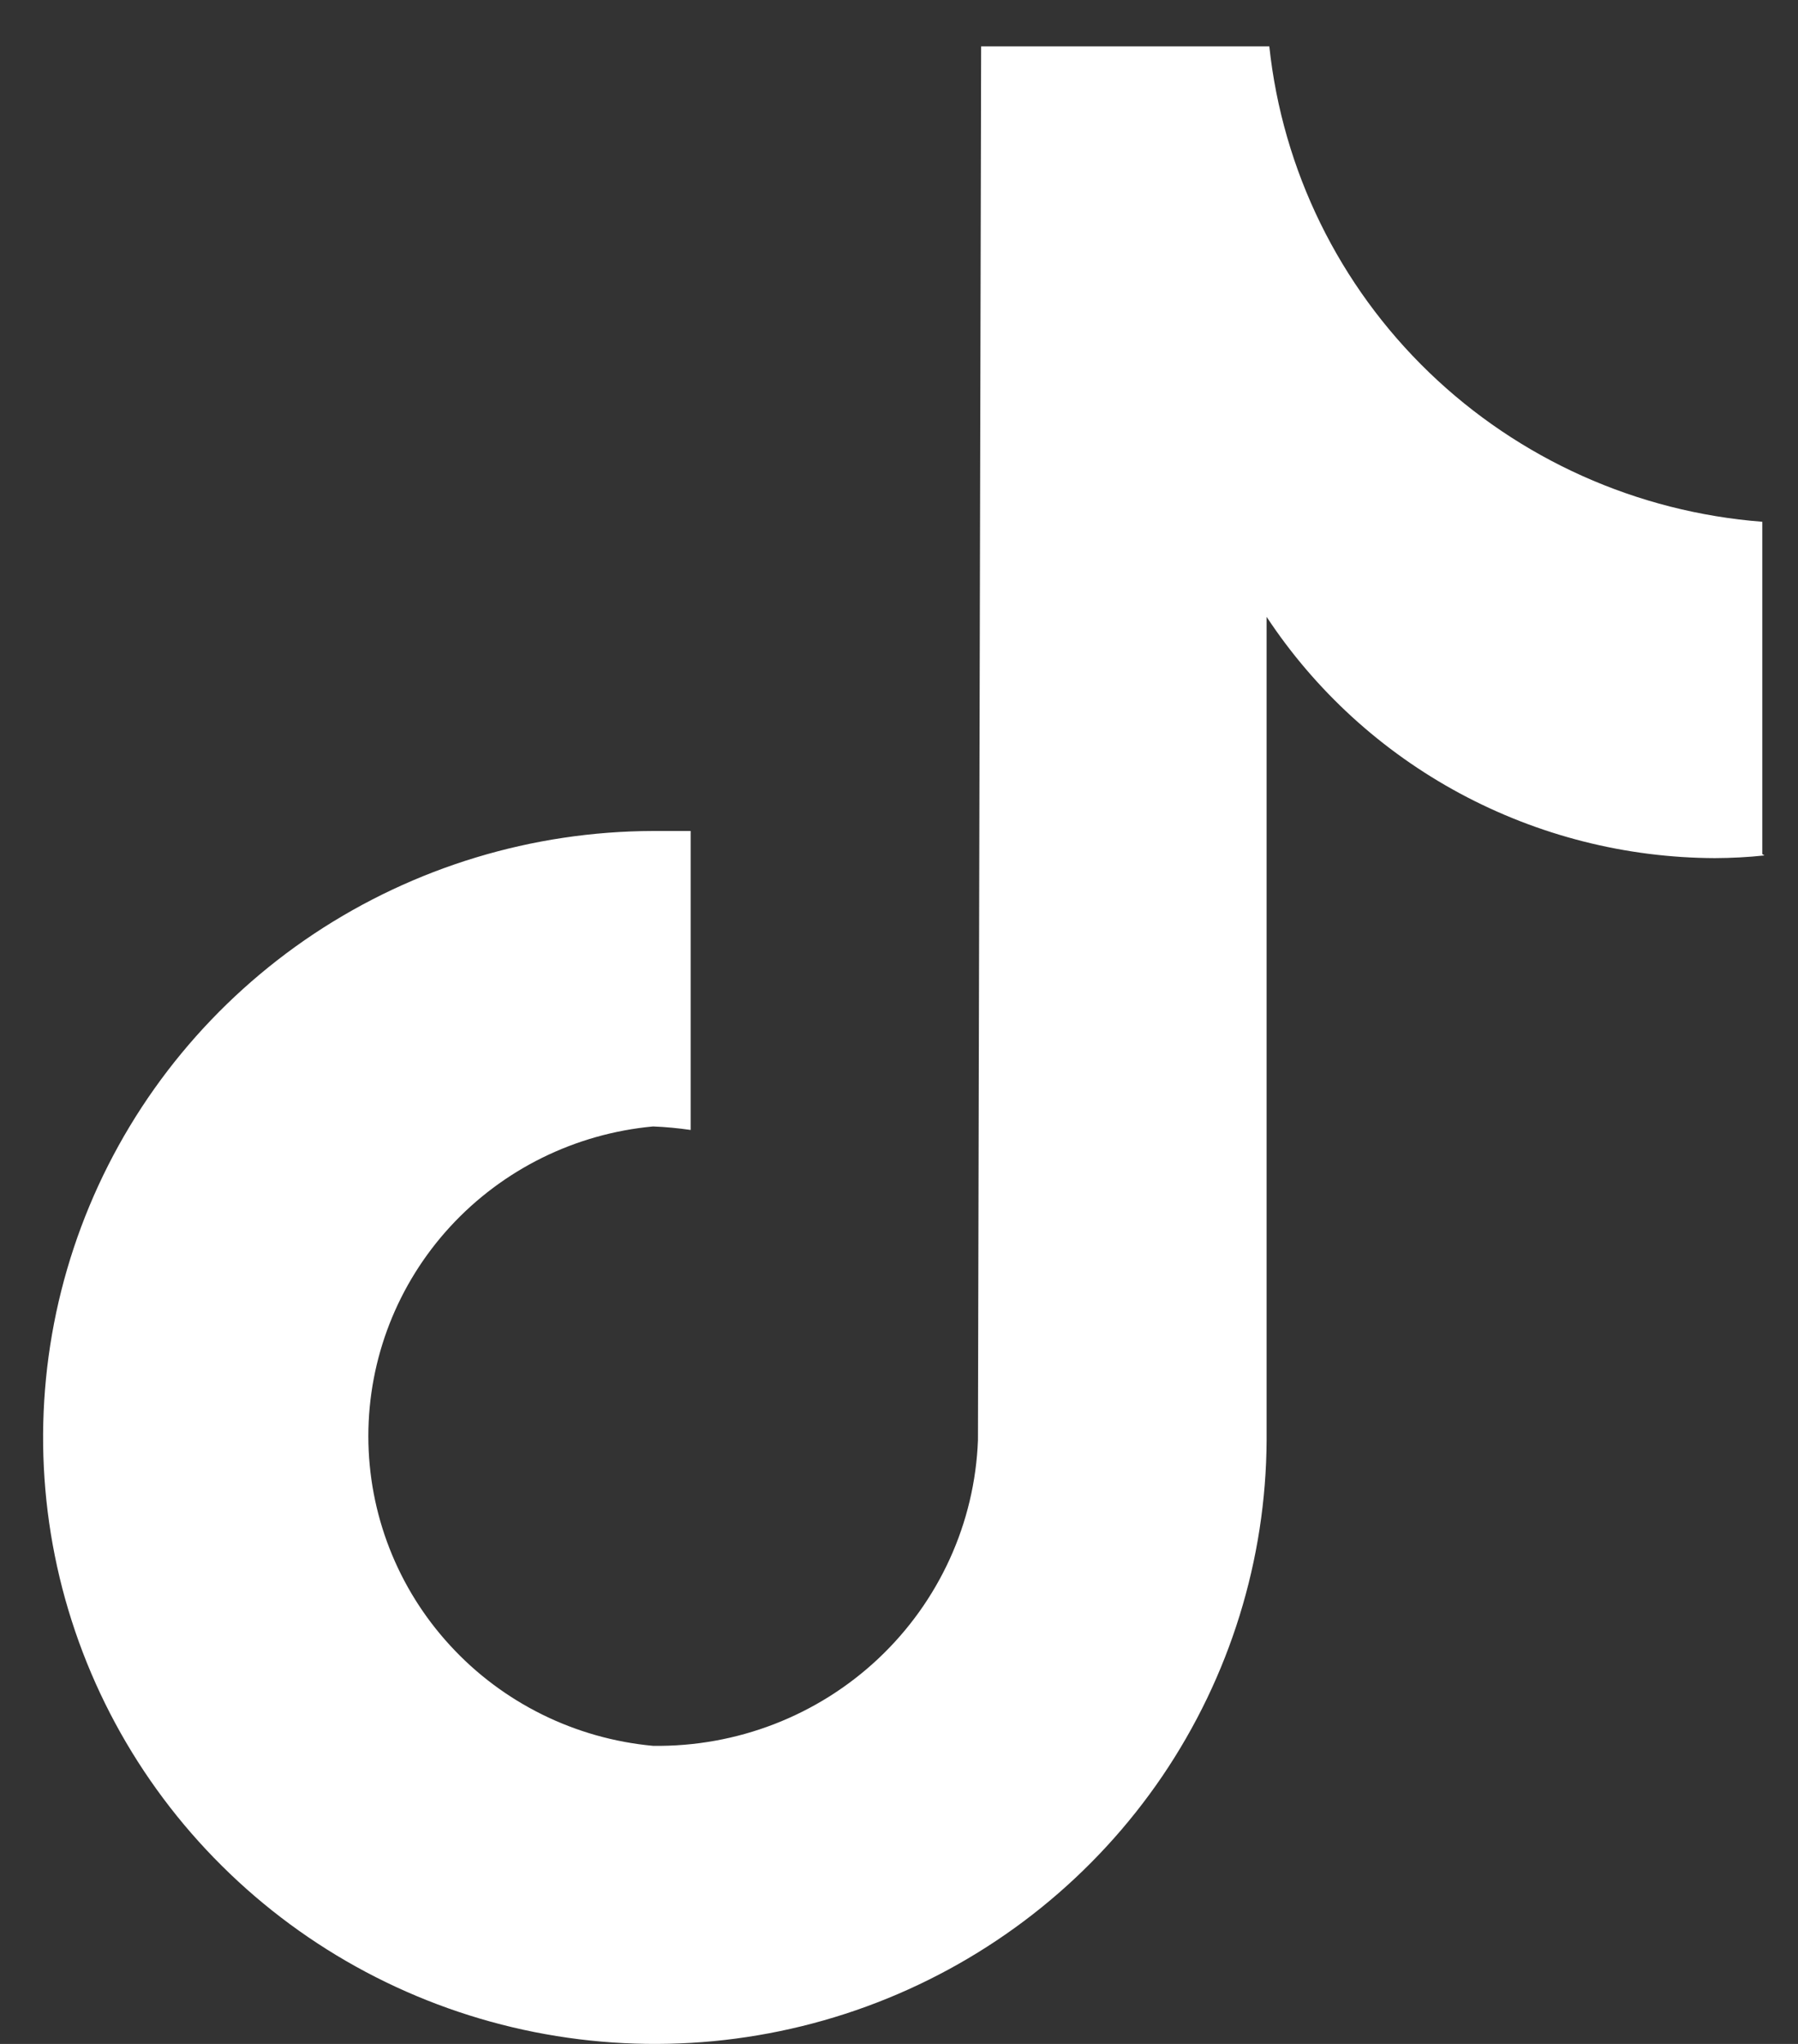 <svg width="22" height="25" viewBox="0 0 22 25" fill="none" xmlns="http://www.w3.org/2000/svg">
<rect x="0" y="0" width="22" height="25" fill="#333333" stroke="none"/>
<path d="M21.59 10.463C21.388 10.485 21.185 10.495 20.982 10.496C19.893 10.492 18.822 10.22 17.864 9.705C16.907 9.19 16.094 8.448 15.498 7.545V17.615C15.491 19.079 15.047 20.509 14.222 21.725C13.396 22.94 12.226 23.886 10.859 24.443C9.492 25 7.989 25.143 6.54 24.855C5.091 24.567 3.76 23.86 2.716 22.823C1.671 21.787 0.96 20.467 0.671 19.03C0.383 17.594 0.53 16.105 1.094 14.751C1.658 13.397 2.614 12.239 3.841 11.422C5.069 10.606 6.513 10.168 7.991 10.164H8.451V13.821C8.299 13.799 8.145 13.784 7.991 13.778C7.038 13.866 6.153 14.303 5.509 15.003C4.864 15.704 4.507 16.618 4.507 17.566C4.507 18.514 4.864 19.428 5.509 20.128C6.153 20.829 7.038 21.266 7.991 21.354C9.015 21.368 10.004 20.986 10.747 20.287C11.49 19.588 11.928 18.629 11.966 17.615L12.005 0.567H15.531C15.693 2.082 16.384 3.493 17.486 4.555C18.588 5.617 20.03 6.263 21.563 6.382V10.447" fill="white"/>
</svg>
